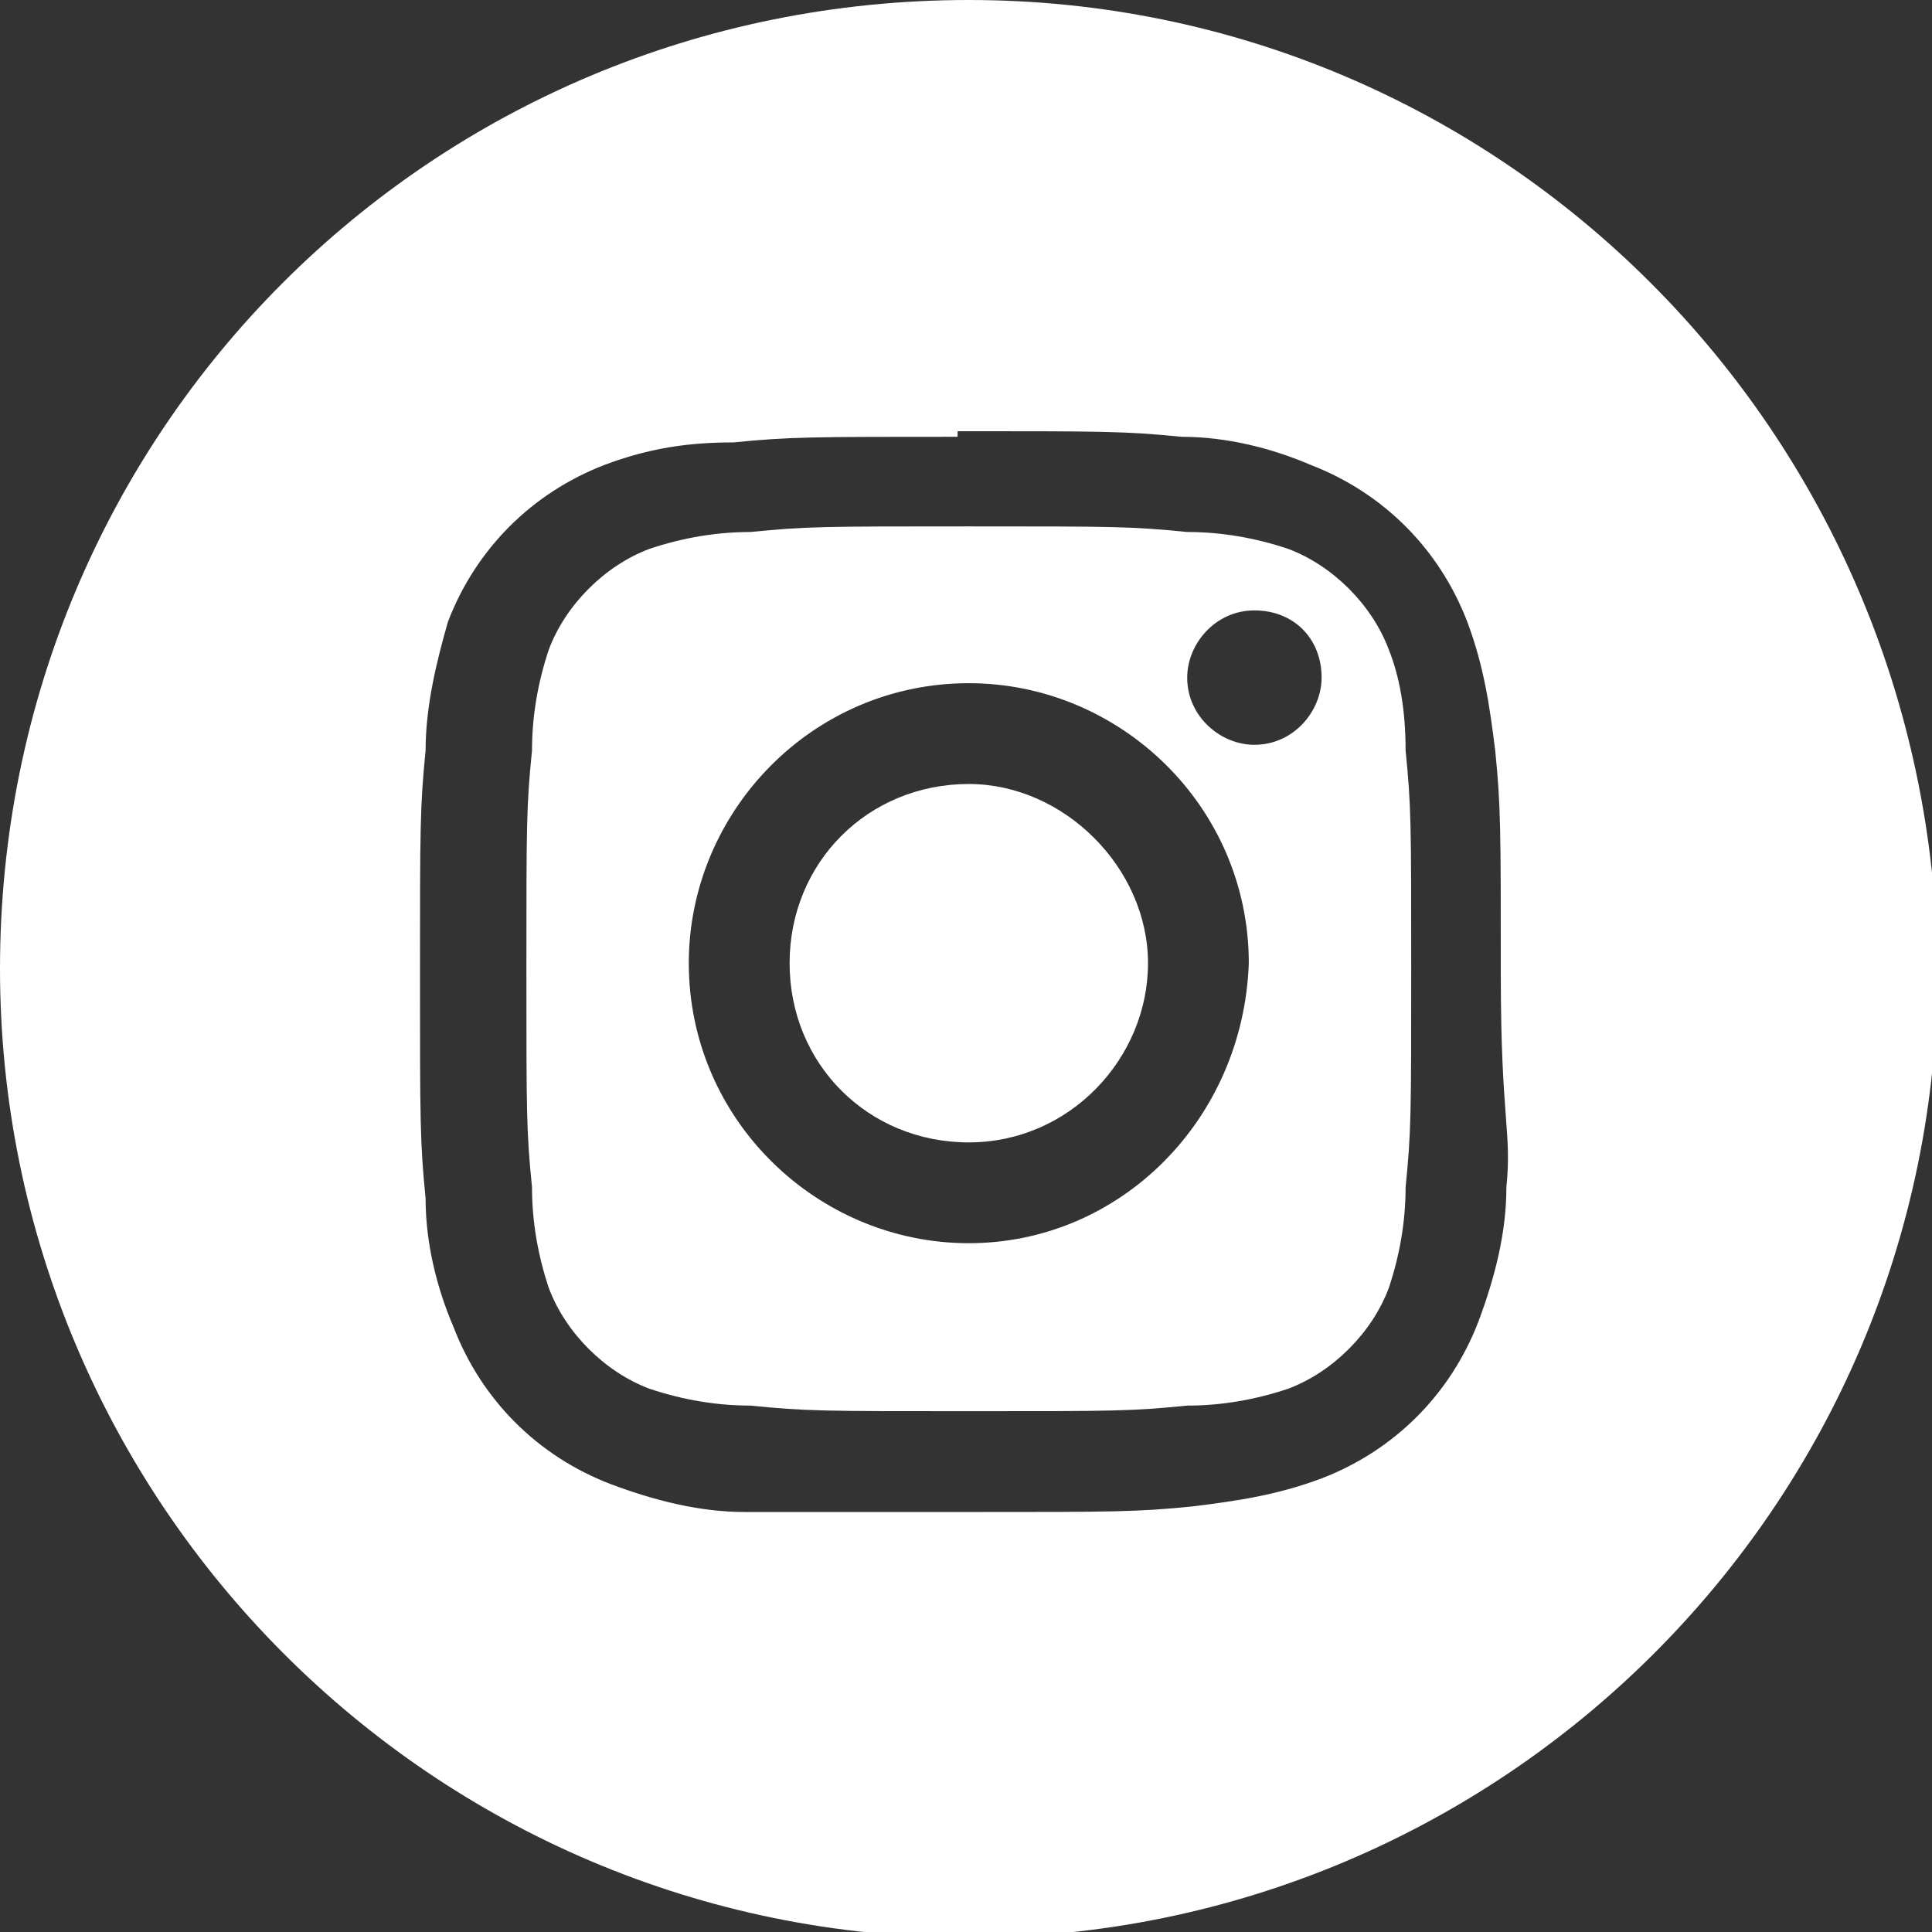 <?xml version="1.0" encoding="utf-8"?>
<!-- Generator: Adobe Illustrator 24.0.1, SVG Export Plug-In . SVG Version: 6.00 Build 0)  -->
<svg version="1.1" id="Layer_1" xmlns="http://www.w3.org/2000/svg" xmlns:xlink="http://www.w3.org/1999/xlink" x="0px" y="0px"
	 viewBox="0 0 34.5 34.5" style="enable-background:new 0 0 34.5 34.5;" xml:space="preserve">
<rect x="0" y="0" width="34.5" height="34.5" fill="#333333" stroke="none"/>
<style type="text/css">
	.st0{fill:#FFFFFF;}
</style>
<g>
	<path class="st0" d="M24.8,11.6c-0.3-0.8-1-1.5-1.8-1.8c-0.6-0.2-1.2-0.3-1.8-0.3c-1-0.1-1.3-0.1-3.9-0.1v0c-2.6,0-2.9,0-3.9,0.1
		c-0.6,0-1.2,0.1-1.8,0.3c-0.8,0.3-1.5,1-1.8,1.8c-0.2,0.6-0.3,1.2-0.3,1.8c-0.1,1-0.1,1.3-0.1,3.9c0,2.6,0,2.9,0.1,3.9
		c0,0.6,0.1,1.2,0.3,1.8c0.3,0.8,1,1.5,1.8,1.8c0.6,0.2,1.2,0.3,1.8,0.3c1,0.1,1.3,0.1,3.9,0.1c2.6,0,2.9,0,3.9-0.1
		c0.6,0,1.2-0.1,1.8-0.3c0.8-0.3,1.5-1,1.8-1.8c0.2-0.6,0.3-1.2,0.3-1.8c0.1-1,0.1-1.3,0.1-3.9s0-2.9-0.1-3.9
		C25.1,12.7,25,12.1,24.8,11.6z M17.3,22.2c-2.7,0-5-2.2-5-5c0-2.7,2.2-5,5-5c2.7,0,5,2.2,5,5C22.2,20,20,22.2,17.3,22.2z
		 M22.4,13.3c-0.6,0-1.2-0.5-1.2-1.2c0-0.6,0.5-1.2,1.2-1.2s1.2,0.5,1.2,1.2C23.6,12.7,23.1,13.3,22.4,13.3z"/>
	<path class="st0" d="M17.3,14c-1.8,0-3.2,1.4-3.2,3.2c0,1.8,1.4,3.2,3.2,3.2c1.8,0,3.2-1.5,3.2-3.2C20.5,15.5,19,14,17.3,14z"/>
	<path class="st0" d="M17.3,0C7.7,0,0,7.7,0,17.3c0,9.5,7.7,17.3,17.3,17.3c9.5,0,17.3-7.7,17.3-17.3C34.5,7.7,26.8,0,17.3,0z
		 M26.9,21.2c0,0.8-0.2,1.6-0.5,2.4c-0.5,1.3-1.5,2.3-2.8,2.8c-0.8,0.3-1.5,0.4-2.3,0.5c-1,0.1-1.4,0.1-4,0.1s-3,0-4,0
		c-0.8,0-1.6-0.2-2.4-0.5c-1.3-0.5-2.3-1.5-2.8-2.8c-0.3-0.7-0.5-1.5-0.5-2.3c-0.1-1-0.1-1.4-0.1-4c0-2.6,0-3,0.1-4
		c0-0.8,0.2-1.6,0.4-2.3c0.5-1.3,1.5-2.3,2.8-2.8c0.8-0.3,1.5-0.4,2.3-0.4c1-0.1,1.4-0.1,4-0.1l0-0.1c2.6,0,3,0,4,0.1
		c0.8,0,1.6,0.2,2.3,0.5c1.3,0.5,2.3,1.5,2.8,2.8c0.3,0.8,0.4,1.5,0.5,2.3c0.1,1,0.1,1.4,0.1,4S27,20.2,26.9,21.2z"/>
</g>
</svg>

